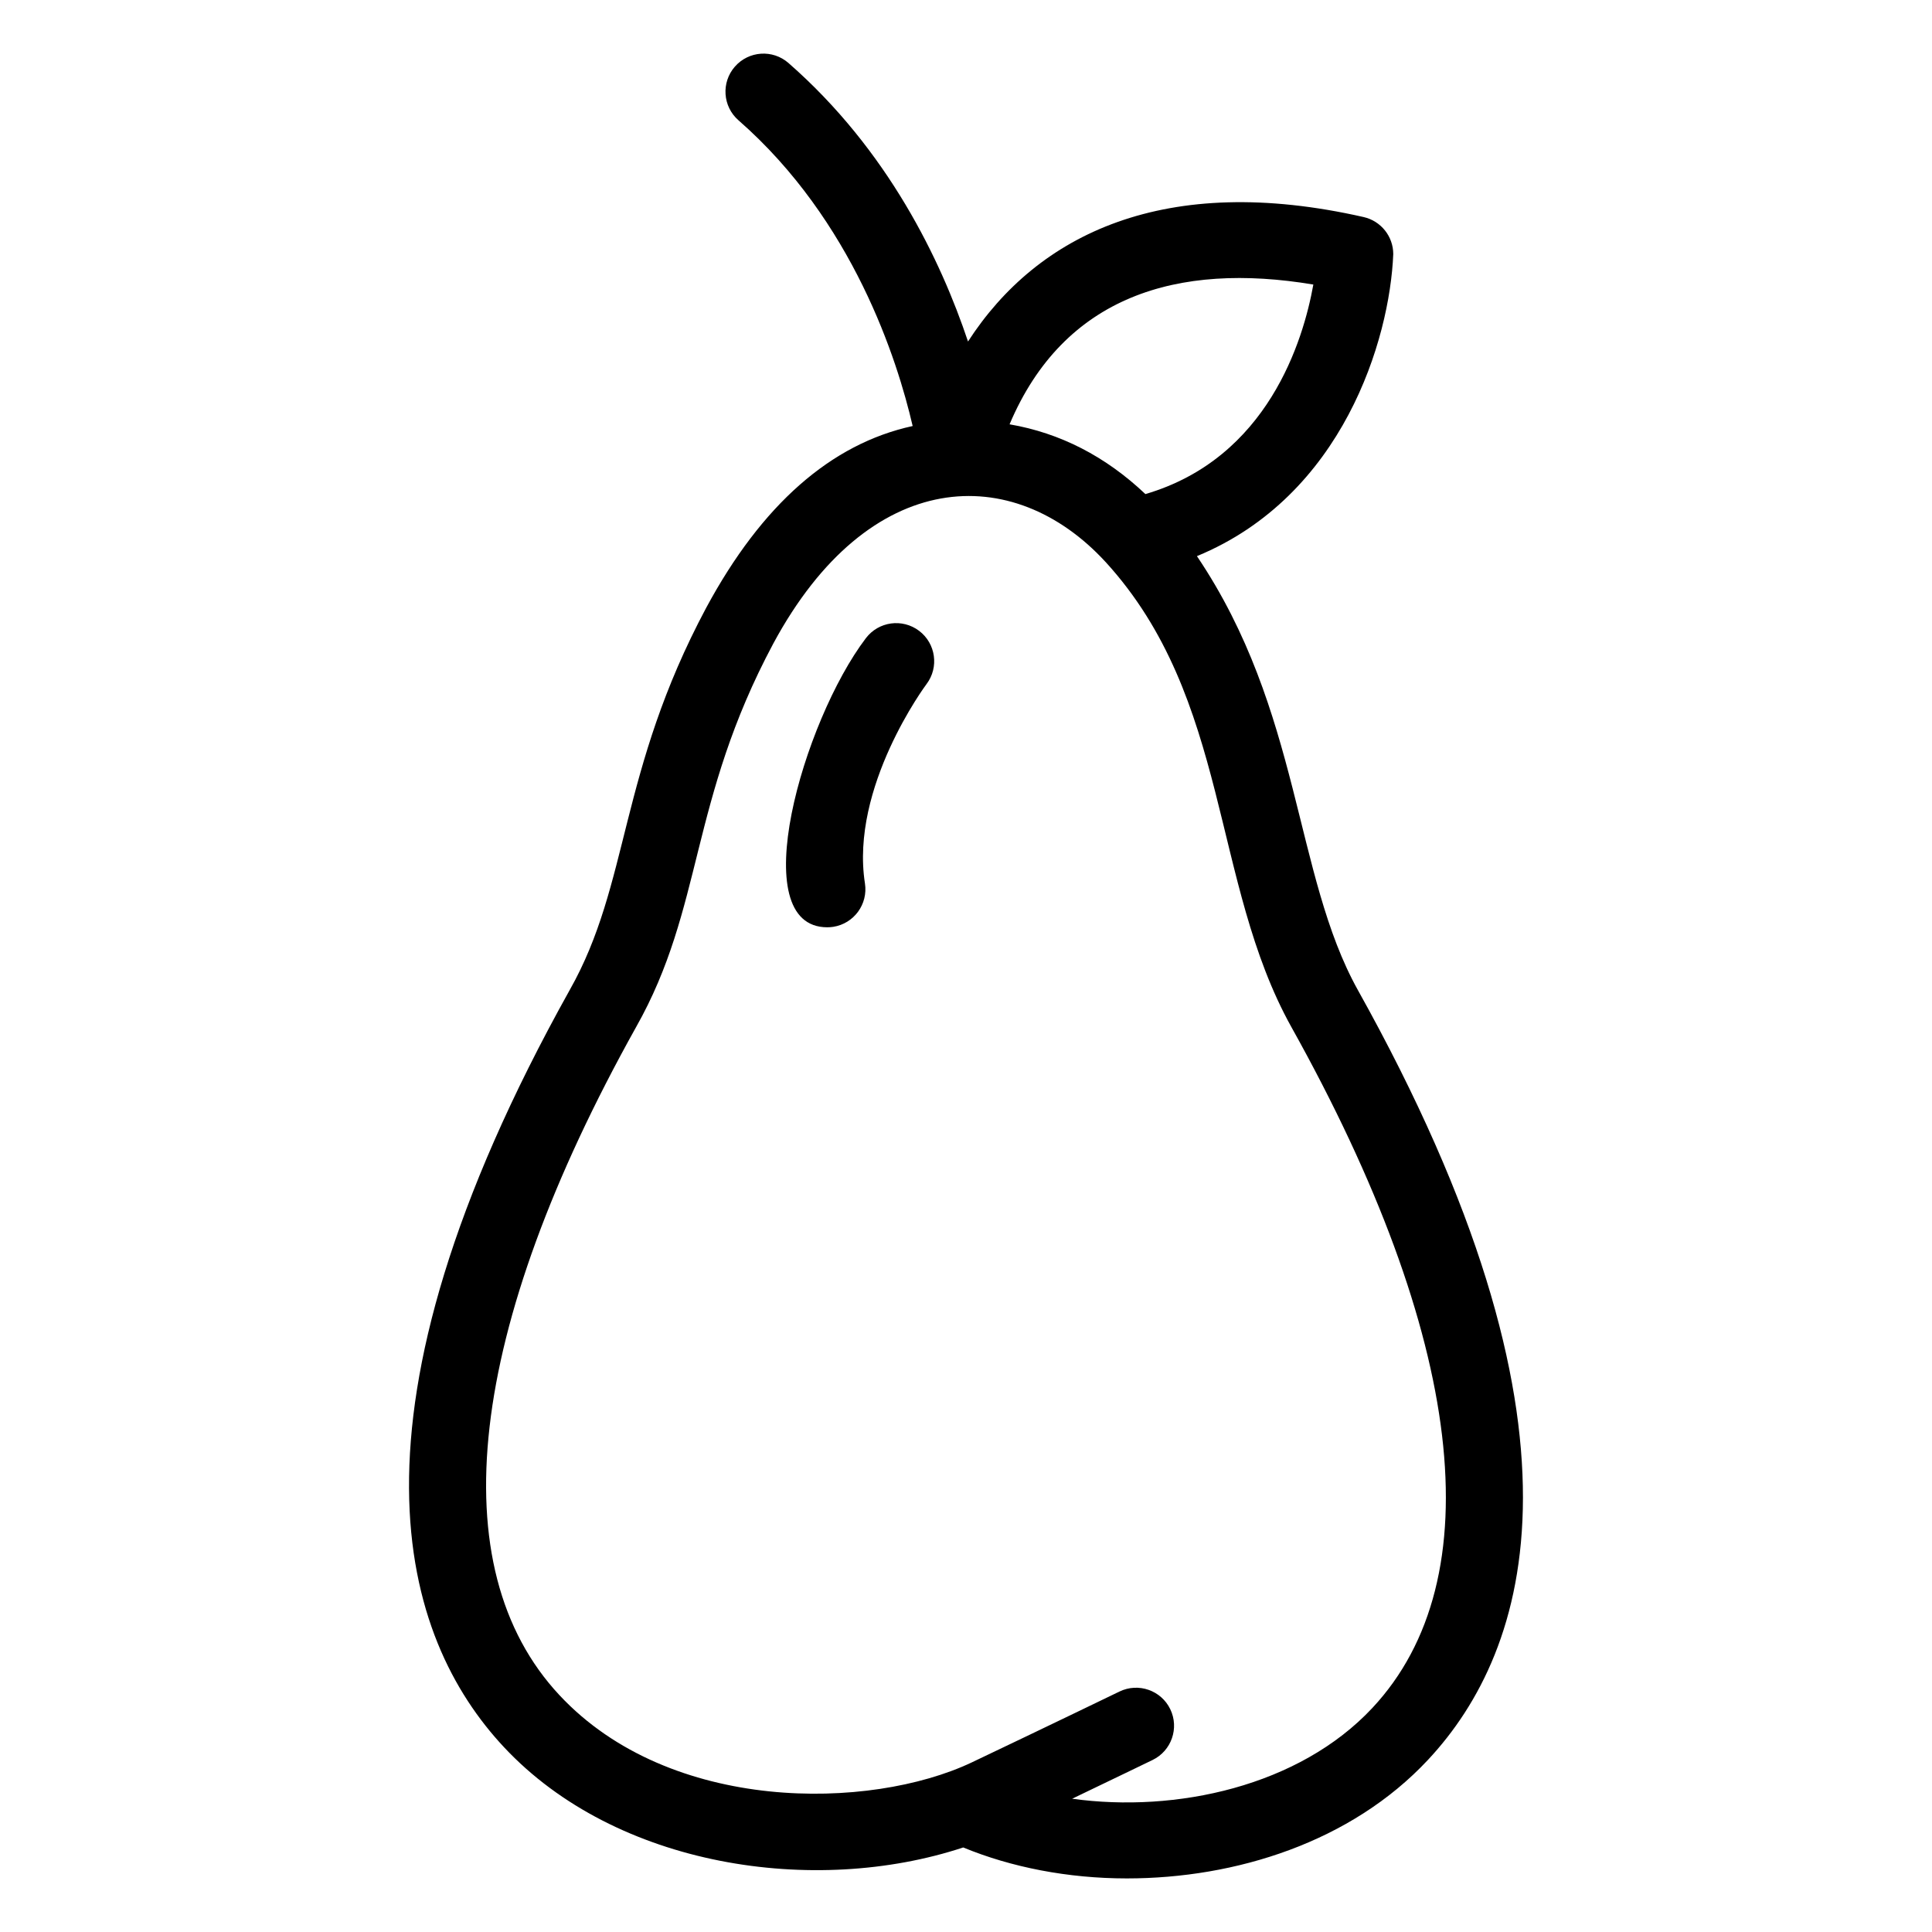 <?xml version="1.0" encoding="UTF-8"?>
<!-- Uploaded to: ICON Repo, www.svgrepo.com, Generator: ICON Repo Mixer Tools -->
<svg fill="#000000" width="800px" height="800px" version="1.1" viewBox="144 144 512 512" xmlns="http://www.w3.org/2000/svg">
 <g>
  <path d="m331.16 305.05c-23.32 43.676-20.168 73.02-36.172 101.3-63.332 113.53-44.438 171.79-17.426 200.67 29.738 31.816 82.324 39.594 121.7 26.578 12.684 5.234 27.695 8.203 43.379 8.203 28.781-0.004 59.363-9.562 79.785-31.418 27.227-29.121 46.09-88.156-18.586-204.02-17-30.559-14.957-73.918-42.641-114.98 38.684-15.953 51.094-57.348 52.027-80.035 0-4.703-3.258-8.781-7.844-9.824-52.539-11.941-86.363 4.406-104.85 32.98-7.211-21.535-21.164-50.703-47.566-73.793-4.18-3.672-10.539-3.254-14.219 0.949-3.66 4.188-3.238 10.555 0.953 14.215 30.398 26.594 42.117 63.543 46.164 81.027-21.637 4.711-40 20.855-54.707 48.156zm160.89-85.641c-2.656 14.82-12.055 46.012-44.508 55.527-10.566-10.012-22.621-16.195-35.996-18.488 14.398-34.012 44.516-43.062 80.504-37.039zm-55.074 73.508c0.004 0.004 0.008 0.004 0.008 0.004 33.113 36.238 27.898 84.906 49.242 123.25 45.844 82.125 53.469 146.21 21.469 180.45-19.441 20.801-52.074 27.863-79.566 24.062 12.367-5.934 21.32-10.27 21.32-10.27 5.008-2.426 7.106-8.453 4.684-13.461-2.41-4.992-8.441-7.106-13.461-4.676-0.012 0.004-18.449 8.934-39.191 18.805-26.922 12.727-79.852 13.594-109.2-17.824-31.695-33.906-24.492-96.793 20.27-177.03 18.012-31.844 13.988-59.758 36.367-101.65 25.379-47.113 63.656-48.227 88.062-21.652z"/>
  <path d="m363.25 389.74c0.512 0 1.031-0.039 1.555-0.117 5.5-0.855 9.27-6.008 8.414-11.508-3.977-25.52 16.117-52.559 16.324-52.832 3.344-4.438 2.461-10.754-1.969-14.105-4.449-3.359-10.734-2.484-14.102 1.938-16.695 21.977-32.406 76.625-10.223 76.625z"/>
 </g>
</svg>